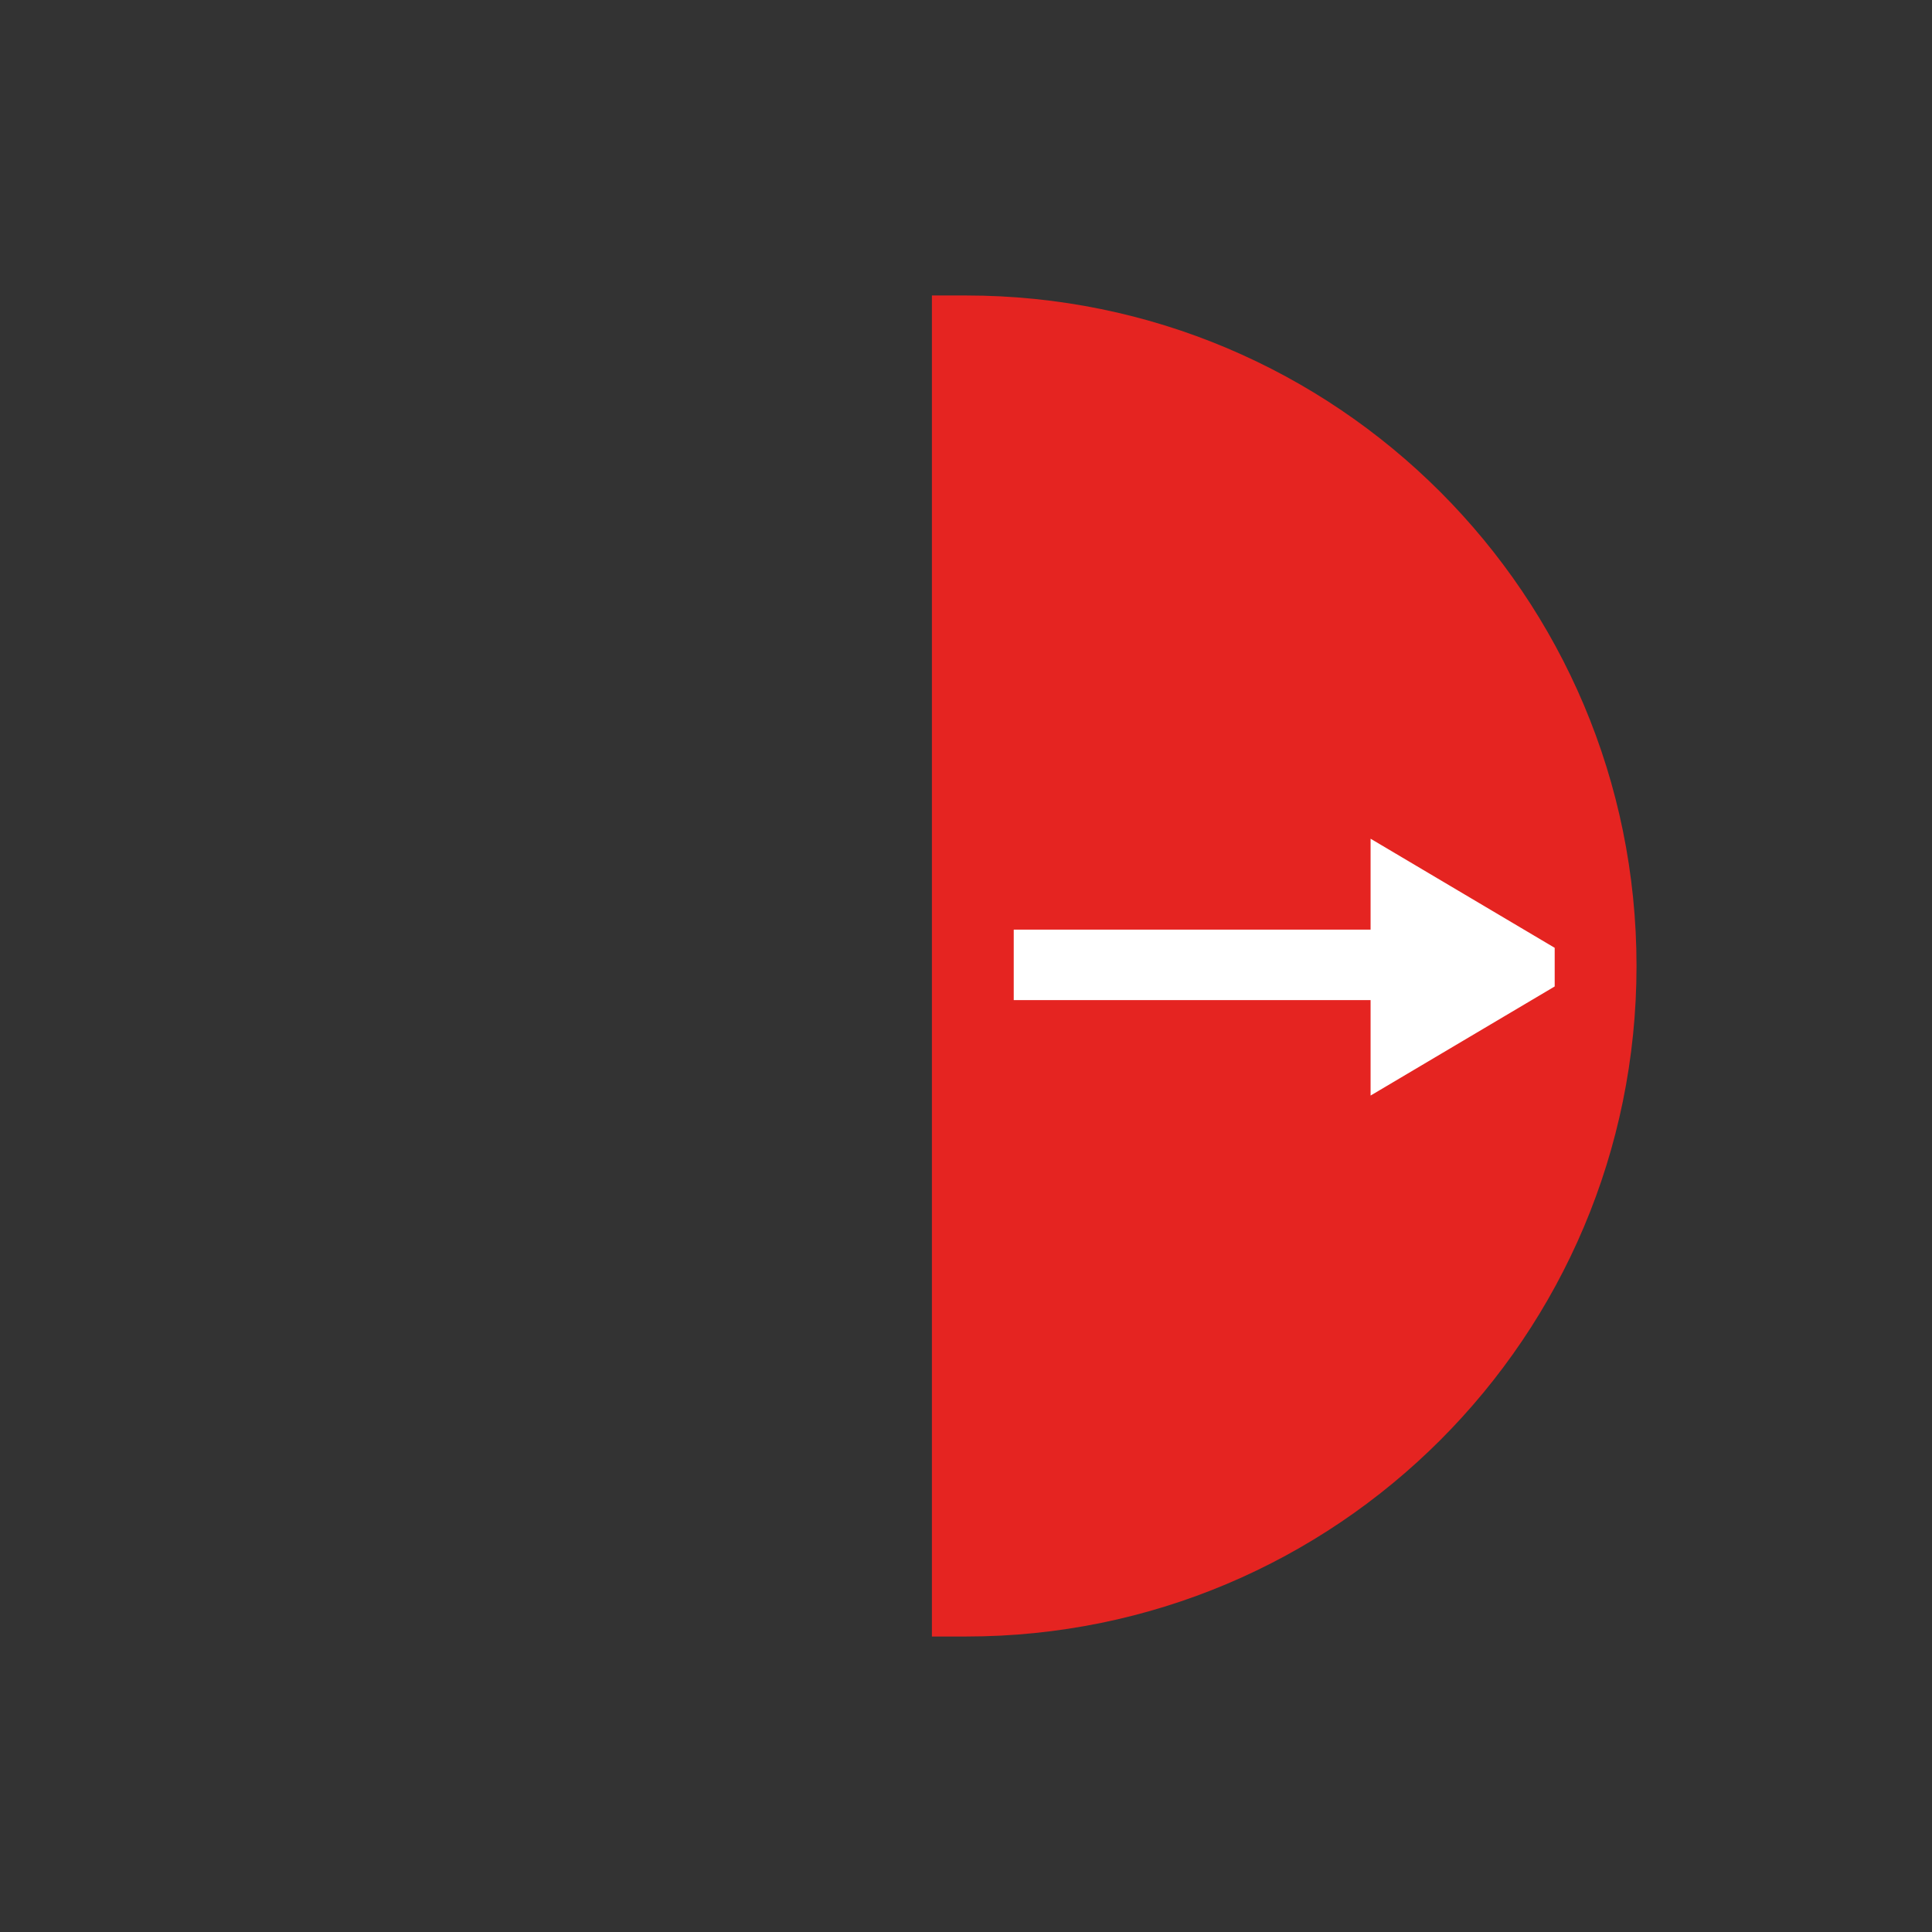 <svg xmlns="http://www.w3.org/2000/svg" viewBox="0 0 85 85" enable-background="new 0 0 85 85"><rect x="0" y="0" width="85" height="85" fill="#333333" stroke="none"/><style type="text/css">.st0{fill:#E52421;} .st1{fill:#FFFFFF;}</style><path d="M42.5 13c-.5 0-1 0-1.5 0v59c.5 0 1 0 1.5 0C58.8 72 72 58.8 72 42.5S58.8 13 42.5 13z" class="st0"/><path d="M60.3 36.9v4H44.6V44H60.3v4.2l8.1-4.8v-1.7l-8.1-4.8z" class="st1"/></svg>